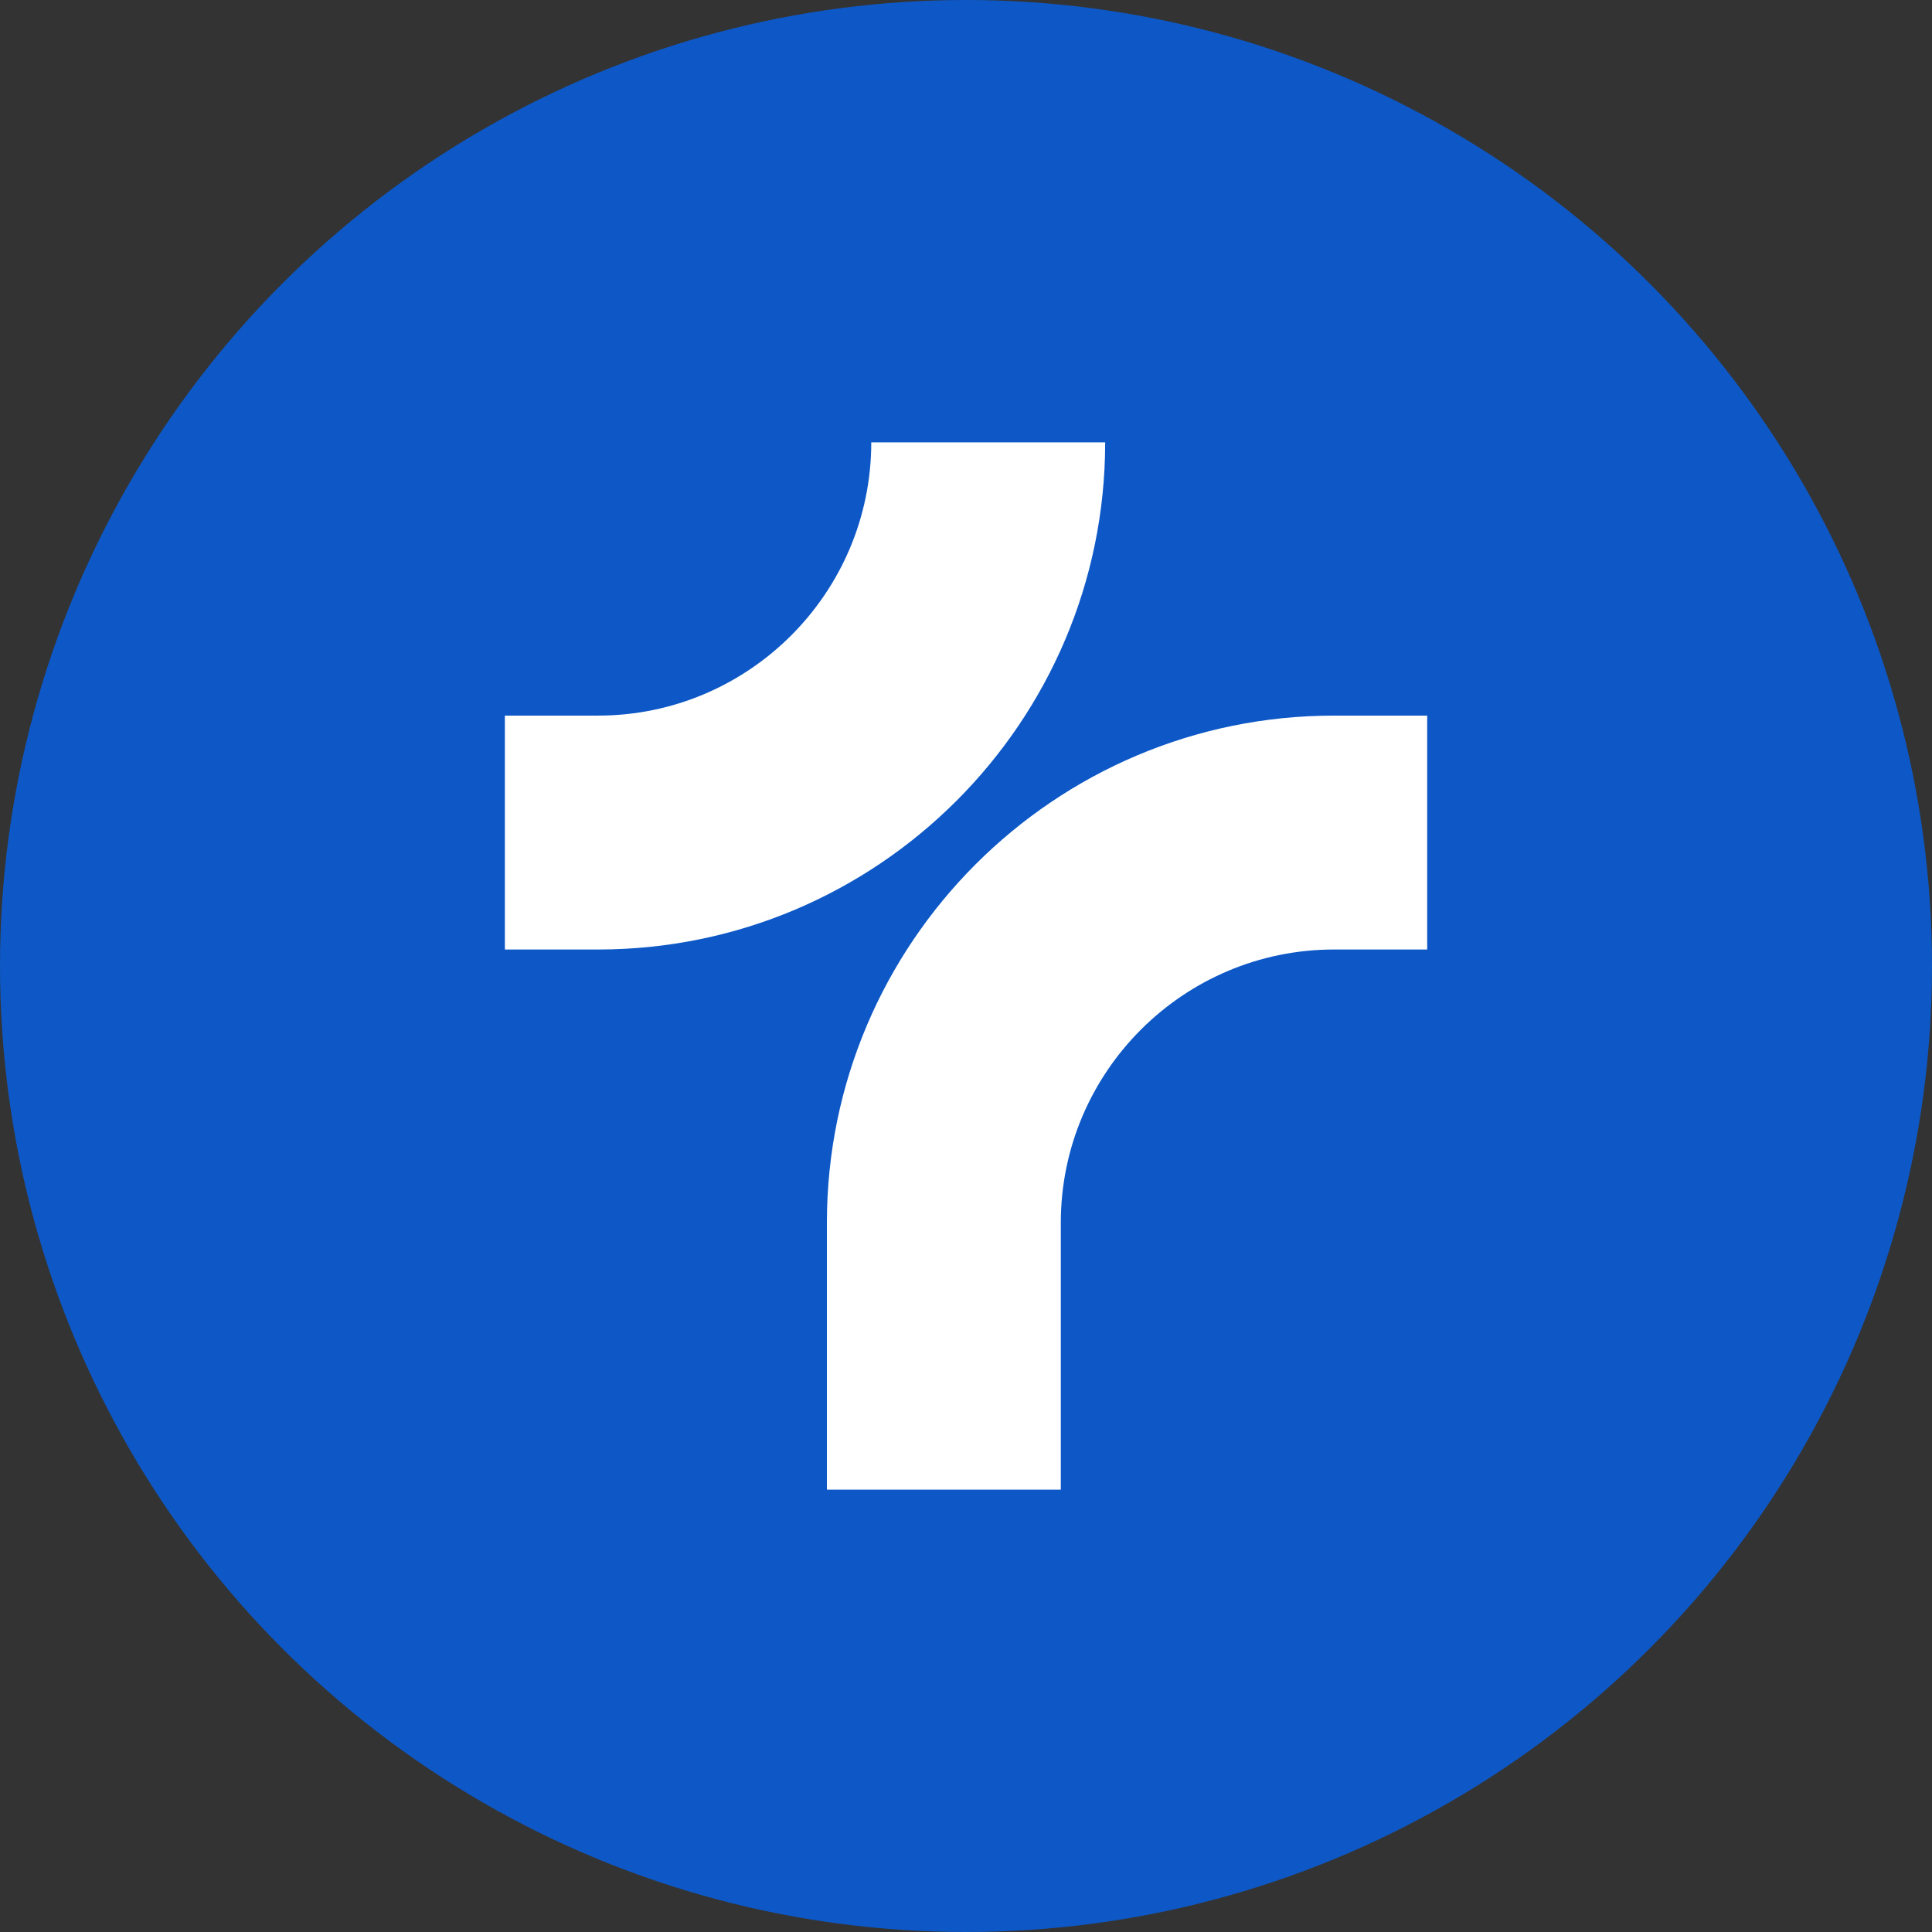 <svg width="28" height="28" viewBox="0 0 28 28" fill="none" xmlns="http://www.w3.org/2000/svg">
<rect x="0" y="0" width="28" height="28" fill="#333333" stroke="none"/>
<g clip-path="url(#clip0_15033_10417)">
<circle cx="14" cy="14" r="14" transform="rotate(-180 14 14)" fill="#0D58C6"/>
<path d="M15.374 21.589H11.984V17.721C11.984 13.668 15.281 10.371 19.334 10.371H20.684V13.761H19.334C17.151 13.761 15.374 15.537 15.374 17.721V21.589Z" fill="white"/>
<path d="M8.667 13.761H7.317V10.371H8.667C10.85 10.371 12.627 8.595 12.627 6.411H16.017C16.017 10.464 12.72 13.761 8.667 13.761Z" fill="white"/>
</g>
<defs>
<clipPath id="clip0_15033_10417">
<rect width="28" height="28" fill="white"/>
</clipPath>
</defs>
</svg>

